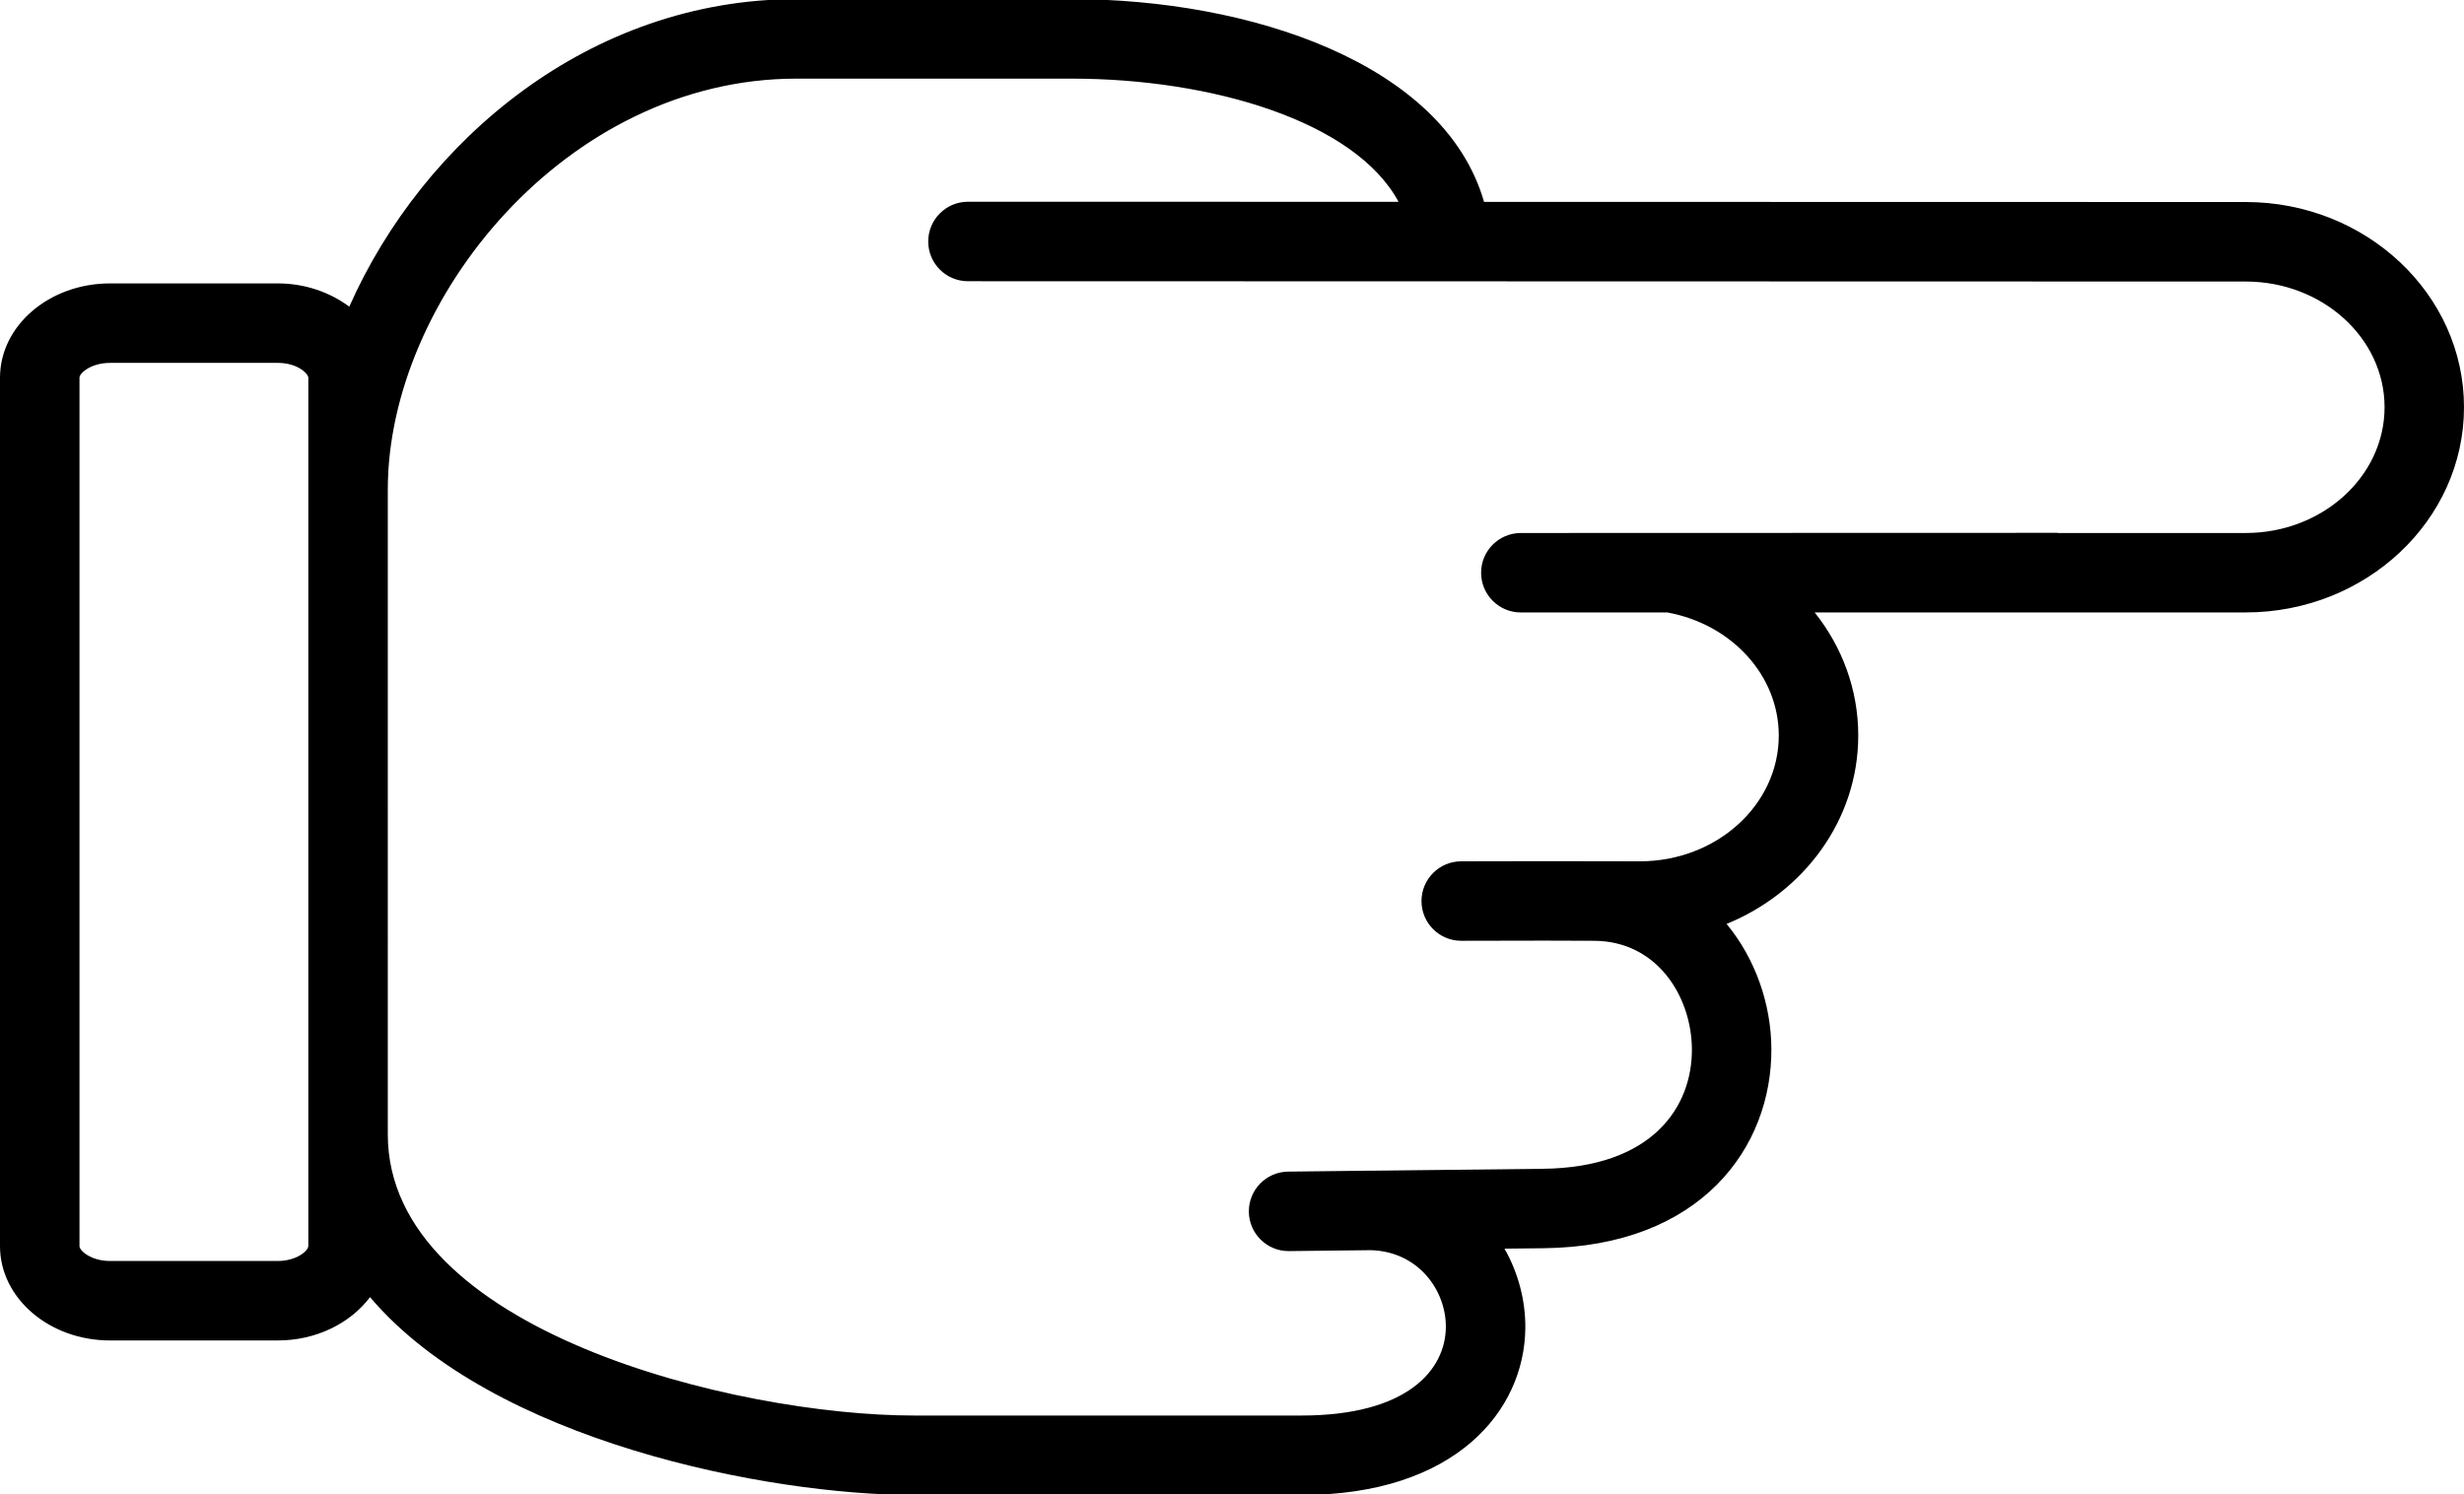 <?xml version="1.0" encoding="UTF-8"?><svg xmlns="http://www.w3.org/2000/svg" xmlns:xlink="http://www.w3.org/1999/xlink" height="37.6" preserveAspectRatio="xMidYMid meet" version="1.0" viewBox="1.0 13.2 62.0 37.6" width="62.0" zoomAndPan="magnify"><g id="change1_1"><path d="M57.507,18.284L38.342,18.28c-1.006-3.498-5.916-5.102-10.375-5.102h-6.938c-5.179,0.004-9.383,3.547-11.24,7.739 c-0.485-0.36-1.11-0.585-1.801-0.585H3.768C2.241,20.332,1,21.396,1,22.704V44.56c0,1.309,1.241,2.373,2.768,2.373h4.221 c0.975,0,1.828-0.436,2.322-1.09c3.093,3.646,10.045,4.979,13.688,4.979h9.75c3.863,0,5.611-2.11,5.632-4.201 c0.006-0.686-0.175-1.383-0.524-1.998l0.983-0.011c3.979-0.044,5.746-2.553,5.732-5.02c-0.006-1.122-0.401-2.263-1.127-3.141 c1.947-0.794,3.313-2.621,3.313-4.742c0-1.153-0.404-2.229-1.097-3.097h10.846c3.029,0,5.493-2.317,5.493-5.165 C63,20.601,60.536,18.284,57.507,18.284z M8.757,44.56c0,0.114-0.29,0.373-0.769,0.373H3.768C3.29,44.933,3,44.673,3,44.56V22.704 c0-0.114,0.29-0.372,0.768-0.372h4.221c0.504,0,0.769,0.276,0.769,0.372v2.813v16.231V44.56z M57.507,26.613h-4.721 c-0.007,0-0.013-0.004-0.02-0.004l-13.498,0.004c-0.553,0-1,0.448-1,1s0.448,1,1,1l3.686-0.001 c1.627,0.299,2.804,1.592,2.804,3.098c0,1.745-1.565,3.165-3.495,3.165l-2.391-0.004c-0.001,0-0.001,0-0.002,0l-2.104,0.004 c-0.552,0.001-0.999,0.45-0.998,1.002c0.001,0.552,0.448,0.998,1,0.998c0.001,0,0.001,0,0.002,0l2.101-0.004l1.229,0.004 c1.596,0,2.465,1.406,2.472,2.729c0.008,1.435-0.974,2.979-3.754,3.009l-4.305,0.048c-0.01,0-0.122,0-0.129,0l-1.972,0.023 c-0.553,0.007-0.994,0.459-0.988,1.012c0.007,0.548,0.453,0.988,1,0.988c0.004,0,0.008,0,0.011,0l2.054-0.023 c1.195,0.03,1.9,1.008,1.892,1.941c-0.011,1.073-0.97,2.22-3.632,2.22h-9.75c-4.473,0-13.241-2.136-13.241-7.073V25.517 c0-4.777,4.488-10.333,10.273-10.338h6.937c3.497,0,7.121,1.061,8.223,3.1l-10.835-0.002c-0.552,0-1,0.448-1,1s0.447,1,1,1 l32.152,0.008c1.926,0,3.493,1.419,3.493,3.164C61,25.193,59.433,26.613,57.507,26.613z" fill="inherit"/></g></svg>